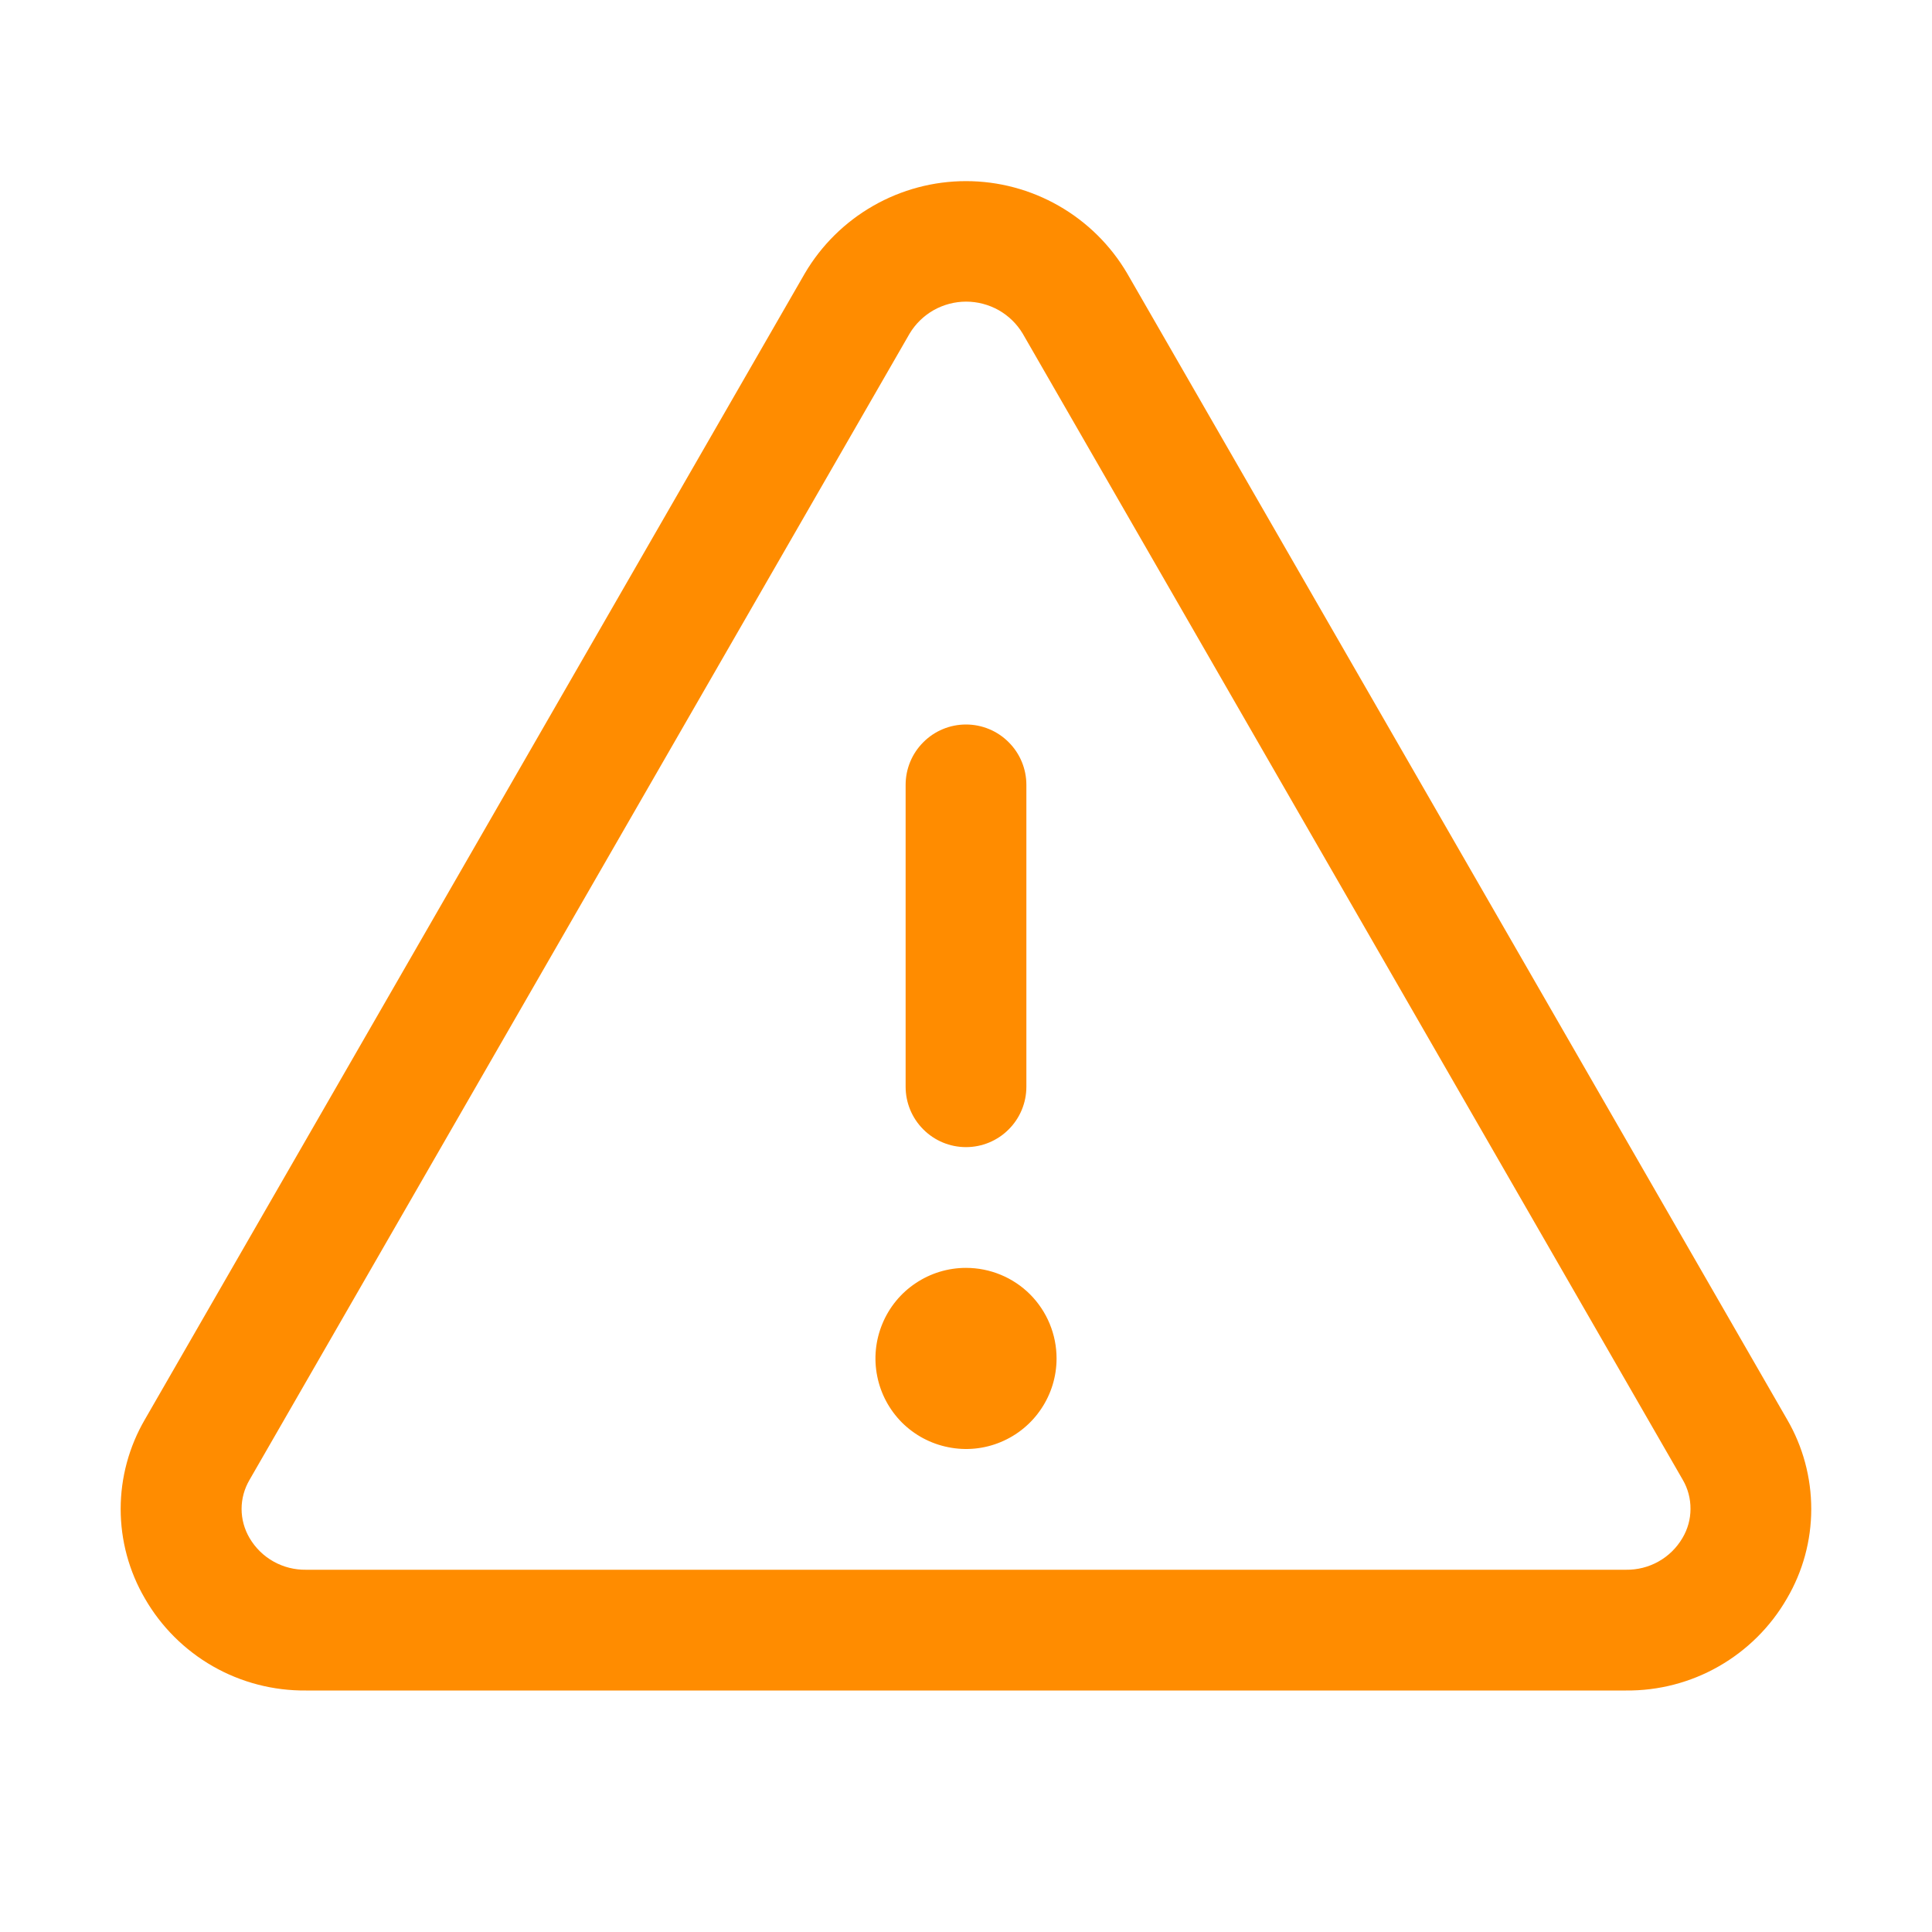 <svg xmlns="http://www.w3.org/2000/svg" width="24" height="24" viewBox="0 0 24 24" fill="none">
  <path d="M22.2 17.633L14.002 3.396C13.797 3.047 13.504 2.758 13.153 2.557C12.802 2.356 12.405 2.25 12 2.25C11.595 2.25 11.198 2.356 10.847 2.557C10.496 2.758 10.203 3.047 9.998 3.396L1.8 17.633C1.603 17.971 1.499 18.355 1.499 18.745C1.499 19.136 1.603 19.52 1.8 19.857C2.002 20.208 2.294 20.499 2.646 20.7C2.998 20.901 3.397 21.004 3.802 21H20.198C20.603 21.004 21.002 20.9 21.353 20.699C21.704 20.498 21.996 20.208 22.198 19.857C22.396 19.52 22.5 19.136 22.5 18.746C22.5 18.355 22.397 17.971 22.2 17.633ZM20.9 19.106C20.828 19.228 20.726 19.329 20.602 19.398C20.479 19.467 20.34 19.502 20.198 19.5H3.802C3.66 19.502 3.521 19.467 3.398 19.398C3.274 19.329 3.172 19.228 3.1 19.106C3.036 18.997 3.001 18.872 3.001 18.744C3.001 18.617 3.036 18.492 3.1 18.383L11.299 4.145C11.372 4.023 11.475 3.923 11.598 3.853C11.721 3.784 11.86 3.747 12.002 3.747C12.143 3.747 12.283 3.784 12.406 3.853C12.529 3.923 12.632 4.023 12.705 4.145L20.904 18.383C20.968 18.492 21.001 18.618 21 18.745C21 18.872 20.965 18.997 20.9 19.106ZM11.25 13.5V9.75C11.25 9.551 11.329 9.36 11.47 9.22C11.61 9.079 11.801 9 12 9C12.199 9 12.39 9.079 12.53 9.22C12.671 9.36 12.75 9.551 12.75 9.75V13.5C12.75 13.699 12.671 13.89 12.53 14.03C12.39 14.171 12.199 14.25 12 14.25C11.801 14.25 11.61 14.171 11.47 14.03C11.329 13.89 11.25 13.699 11.25 13.5ZM13.125 16.875C13.125 17.098 13.059 17.315 12.935 17.5C12.812 17.685 12.636 17.829 12.431 17.914C12.225 18 11.999 18.022 11.781 17.978C11.562 17.935 11.362 17.828 11.204 17.671C11.047 17.513 10.94 17.313 10.897 17.095C10.853 16.876 10.876 16.65 10.961 16.445C11.046 16.239 11.19 16.063 11.375 15.94C11.56 15.816 11.777 15.75 12 15.75C12.298 15.75 12.585 15.868 12.796 16.079C13.007 16.291 13.125 16.577 13.125 16.875Z" fill="#FF8C00"/>
</svg>